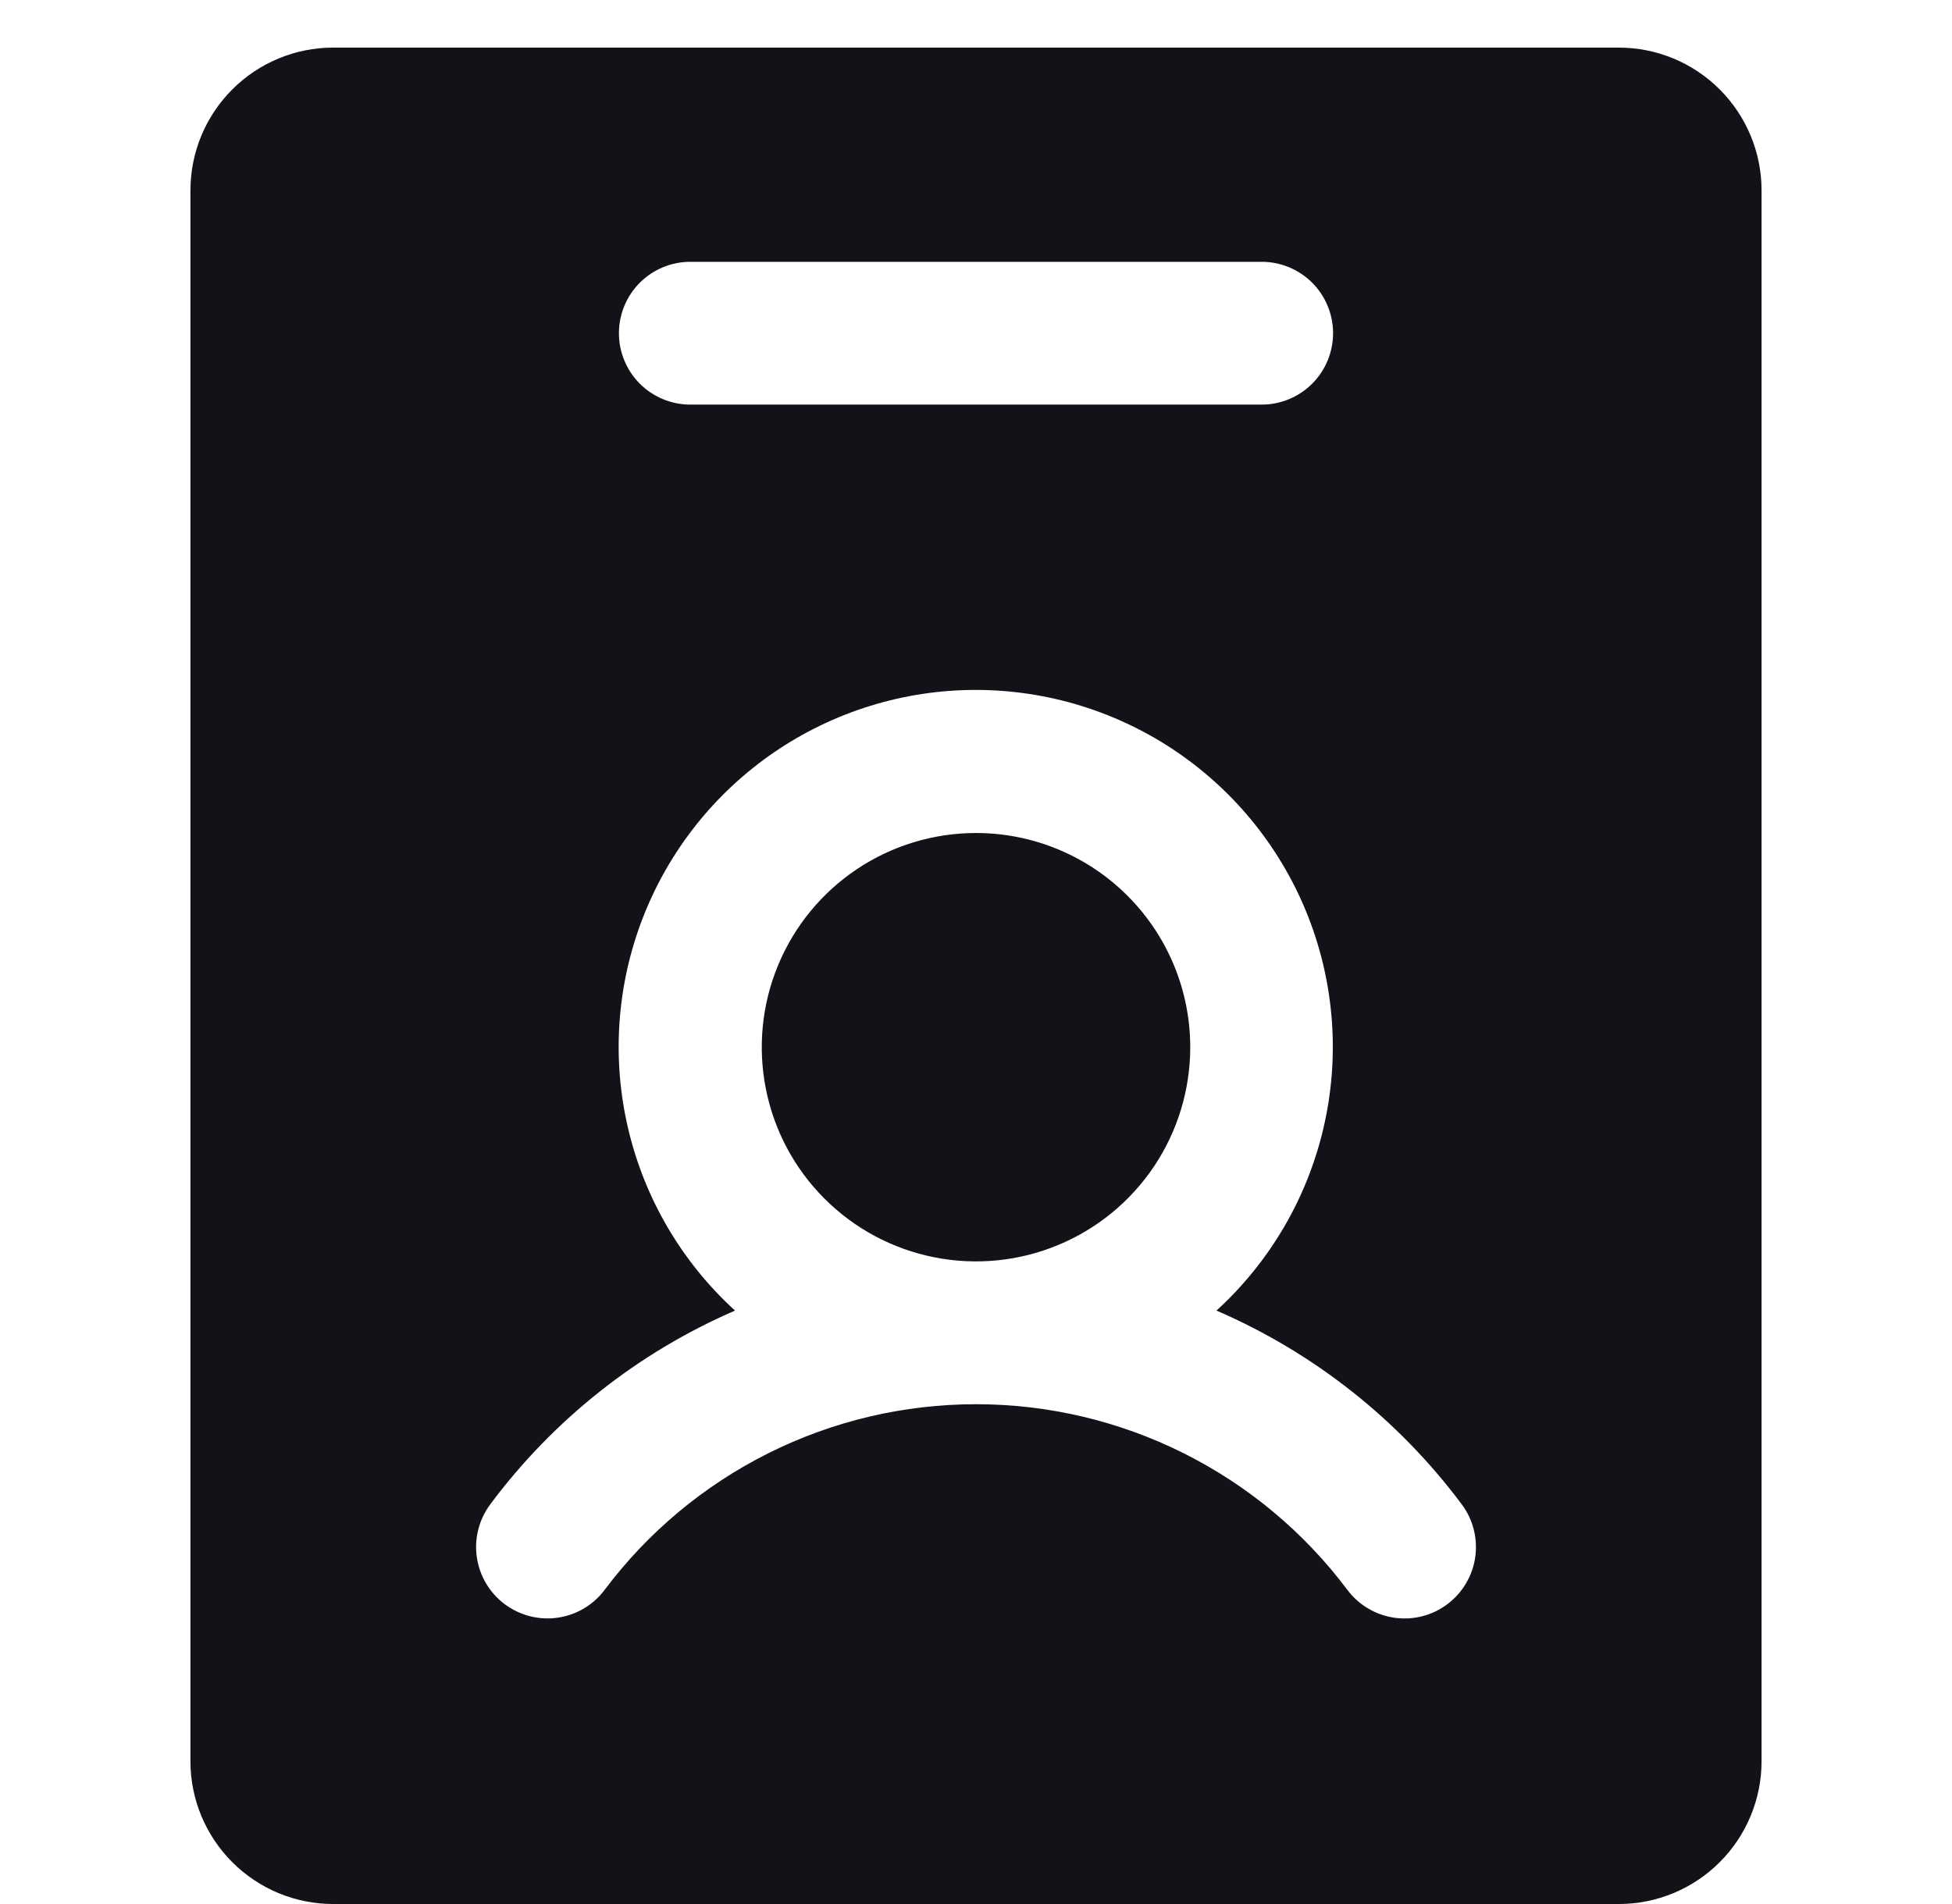 <?xml version="1.0" encoding="UTF-8"?>
<svg xmlns="http://www.w3.org/2000/svg" width="41" height="40" viewBox="0 0 41 40" fill="none">
  <path d="M34 1H7C6.204 1 5.441 1.316 4.879 1.879C4.316 2.441 4 3.204 4 4V37C4 37.796 4.316 38.559 4.879 39.121C5.441 39.684 6.204 40 7 40H34C34.796 40 35.559 39.684 36.121 39.121C36.684 38.559 37 37.796 37 37V4C37 3.204 36.684 2.441 36.121 1.879C35.559 1.316 34.796 1 34 1ZM14.5 5.5H26.5C26.898 5.5 27.279 5.658 27.561 5.939C27.842 6.221 28 6.602 28 7C28 7.398 27.842 7.779 27.561 8.061C27.279 8.342 26.898 8.5 26.5 8.5H14.5C14.102 8.5 13.721 8.342 13.439 8.061C13.158 7.779 13 7.398 13 7C13 6.602 13.158 6.221 13.439 5.939C13.721 5.658 14.102 5.5 14.5 5.5ZM30.402 33.7C30.244 33.819 30.065 33.905 29.874 33.954C29.683 34.003 29.484 34.014 29.289 33.986C29.093 33.958 28.906 33.892 28.736 33.791C28.566 33.691 28.418 33.558 28.3 33.4C27.392 32.189 26.214 31.206 24.86 30.529C23.506 29.852 22.014 29.5 20.5 29.5C18.986 29.5 17.494 29.852 16.14 30.529C14.786 31.206 13.608 32.189 12.7 33.4C12.582 33.558 12.434 33.69 12.264 33.791C12.095 33.891 11.907 33.957 11.712 33.985C11.517 34.013 11.319 34.002 11.128 33.953C10.937 33.904 10.758 33.818 10.6 33.7C10.442 33.582 10.31 33.434 10.209 33.264C10.109 33.095 10.043 32.907 10.015 32.712C9.987 32.517 9.998 32.319 10.047 32.128C10.096 31.937 10.182 31.758 10.3 31.6C11.628 29.819 13.399 28.417 15.438 27.533C14.321 26.513 13.538 25.18 13.193 23.707C12.847 22.235 12.955 20.692 13.502 19.282C14.049 17.872 15.009 16.661 16.257 15.806C17.505 14.952 18.982 14.494 20.494 14.494C22.007 14.494 23.484 14.952 24.732 15.806C25.98 16.661 26.94 17.872 27.487 19.282C28.034 20.692 28.142 22.235 27.796 23.707C27.451 25.18 26.668 26.513 25.551 27.533C27.593 28.416 29.369 29.818 30.7 31.6C30.939 31.918 31.042 32.318 30.986 32.712C30.93 33.105 30.72 33.461 30.402 33.7ZM25 22C25 22.89 24.736 23.76 24.242 24.5C23.747 25.24 23.044 25.817 22.222 26.157C21.4 26.498 20.495 26.587 19.622 26.413C18.749 26.24 17.947 25.811 17.318 25.182C16.689 24.553 16.26 23.751 16.087 22.878C15.913 22.005 16.002 21.1 16.343 20.278C16.683 19.456 17.26 18.753 18 18.258C18.74 17.764 19.61 17.5 20.5 17.5C21.694 17.5 22.838 17.974 23.682 18.818C24.526 19.662 25 20.806 25 22Z" fill="#121318"></path>
</svg>
